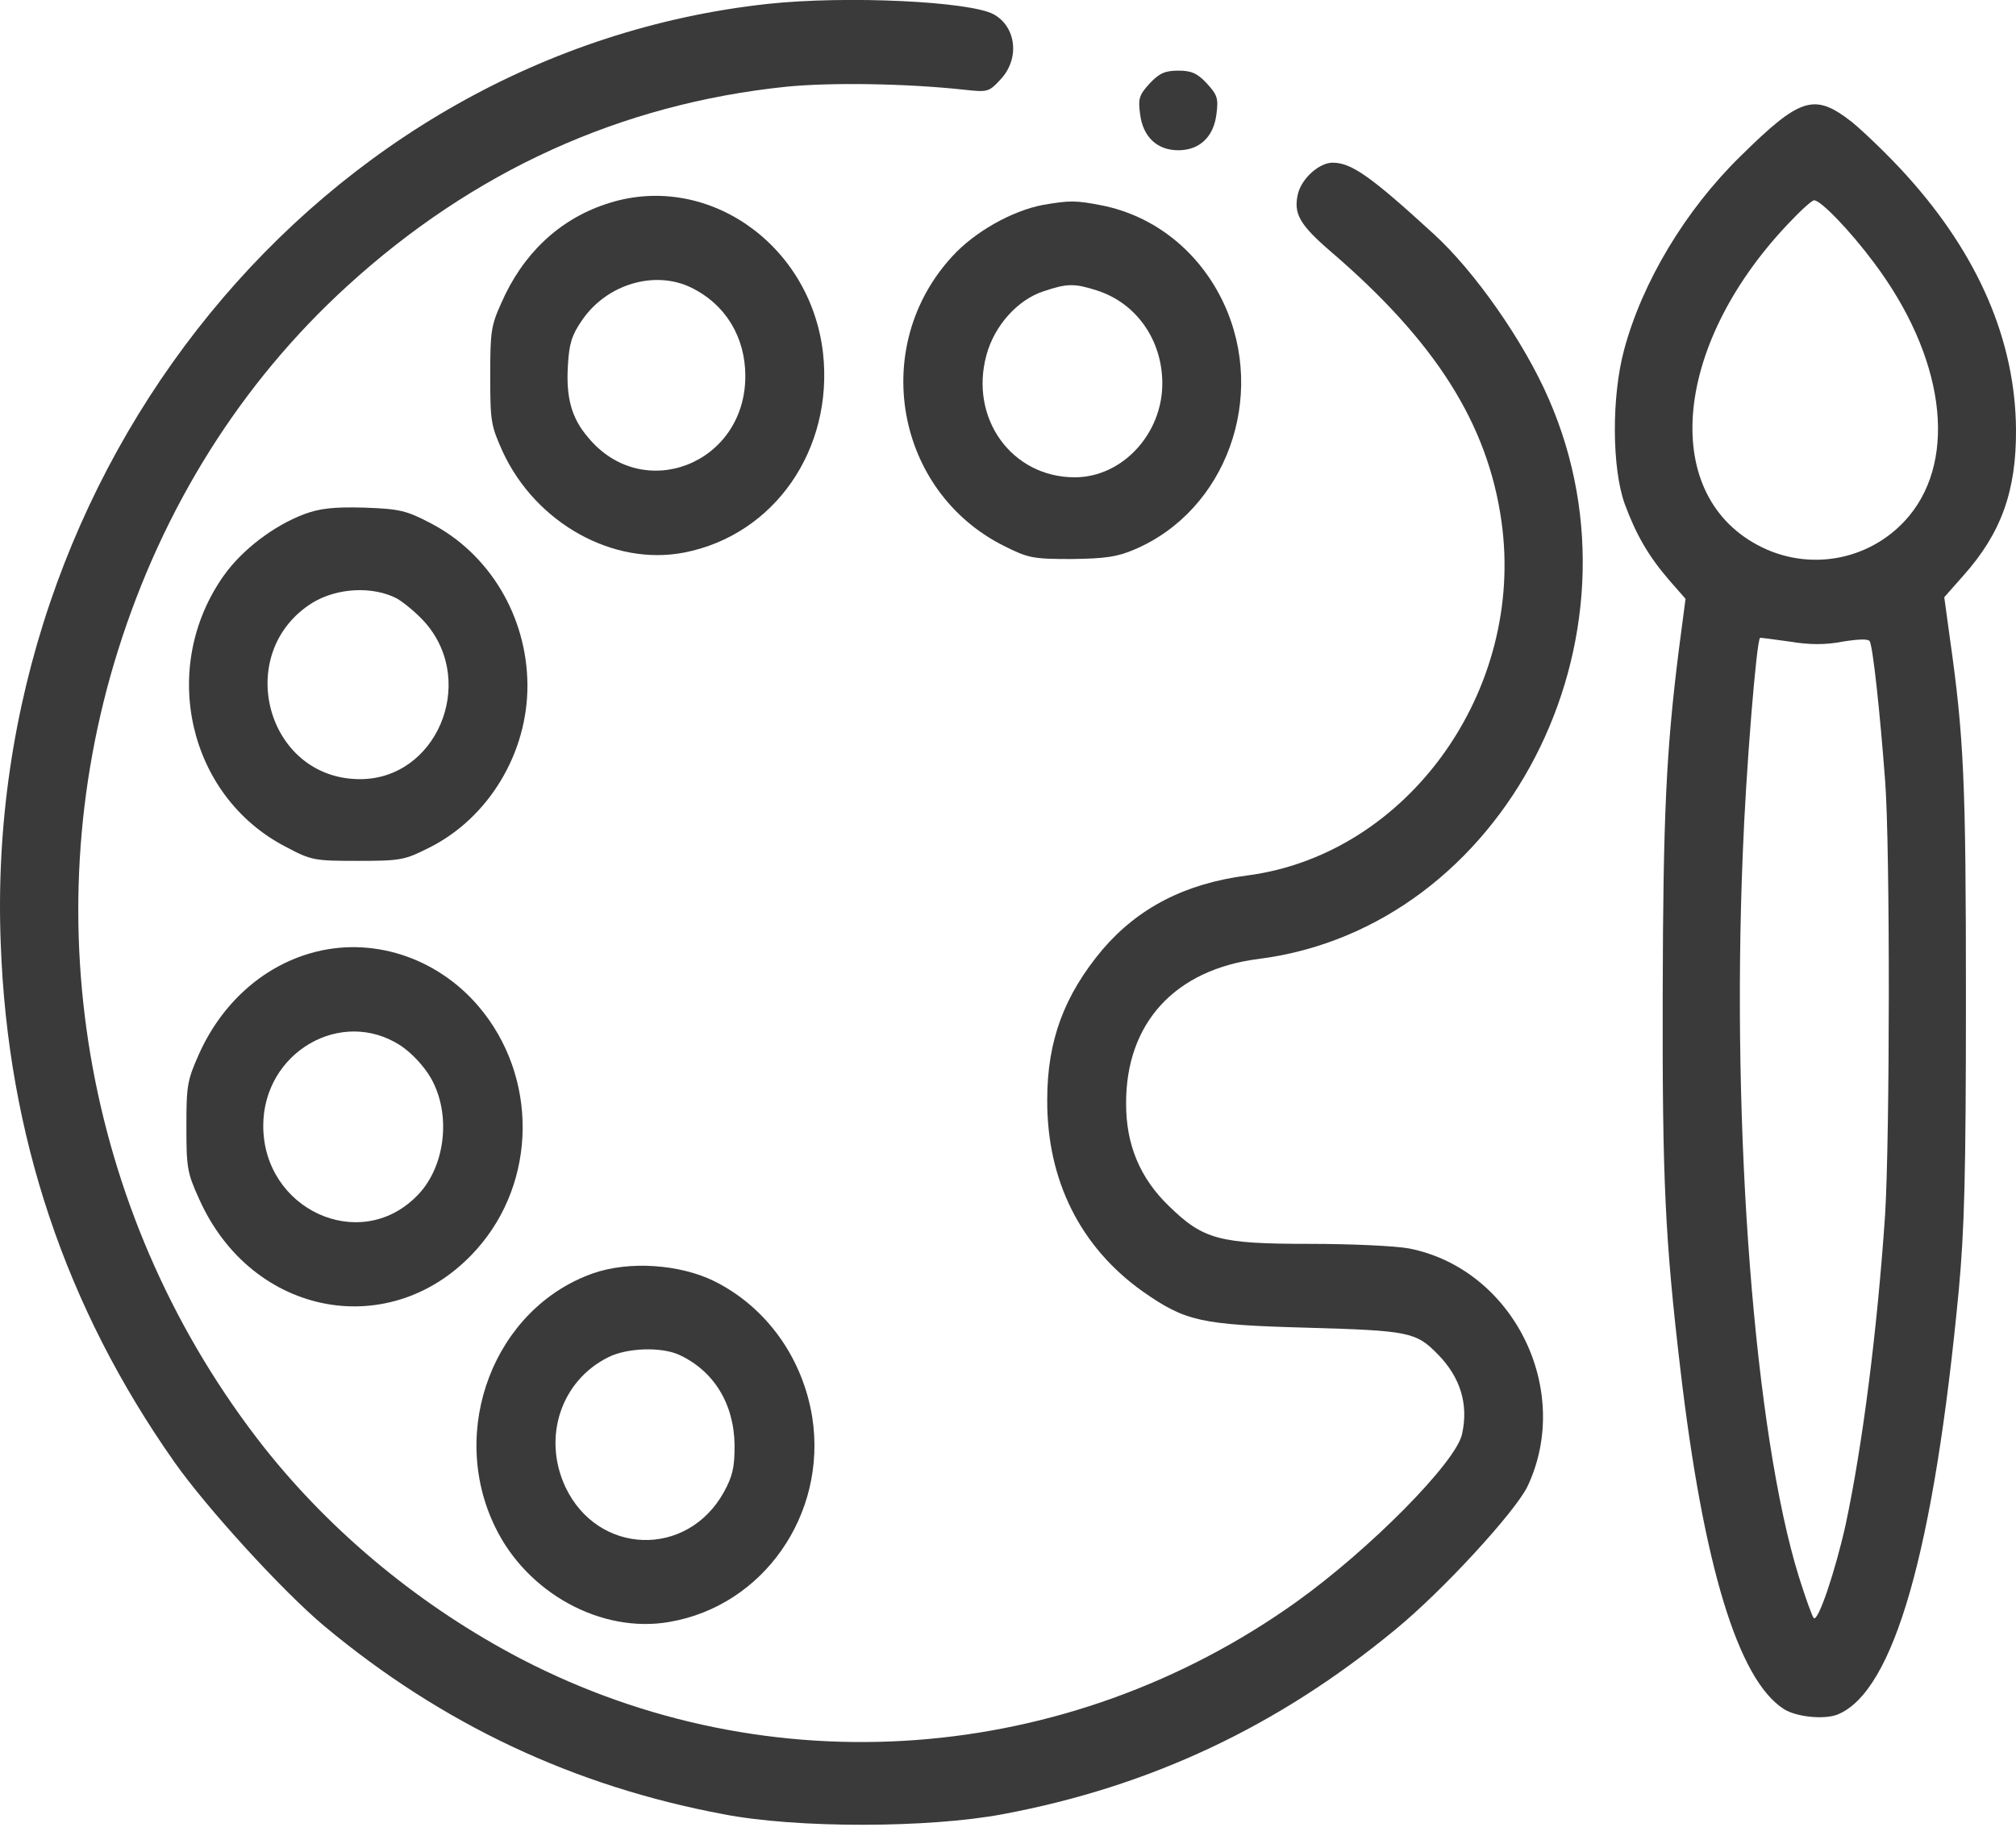 <svg width="24" height="22" viewBox="0 0 24 22" fill="none" xmlns="http://www.w3.org/2000/svg">
<path d="M9.143 0.046C3.825 0.624 -0.216 5.574 0.009 11.242C0.093 13.518 0.779 15.564 2.074 17.405C2.455 17.949 3.375 18.957 3.867 19.366C5.262 20.528 6.829 21.267 8.613 21.601C9.486 21.771 11.059 21.766 11.936 21.601C13.697 21.272 15.217 20.553 16.607 19.406C17.18 18.937 18.034 18.004 18.184 17.699C18.729 16.547 18.015 15.11 16.776 14.865C16.621 14.835 16.091 14.81 15.593 14.81C14.518 14.81 14.326 14.76 13.917 14.361C13.57 14.027 13.406 13.628 13.406 13.144C13.401 12.181 13.988 11.542 14.988 11.417C17.907 11.043 19.686 7.605 18.438 4.751C18.142 4.067 17.555 3.229 17.067 2.785C16.316 2.096 16.086 1.937 15.865 1.937C15.706 1.937 15.499 2.121 15.452 2.306C15.396 2.545 15.471 2.675 15.847 2.999C17.09 4.067 17.71 5.045 17.874 6.203C18.161 8.219 16.757 10.175 14.847 10.424C14.11 10.519 13.551 10.808 13.124 11.307C12.669 11.851 12.467 12.39 12.467 13.094C12.462 14.052 12.861 14.85 13.607 15.379C14.114 15.733 14.293 15.773 15.551 15.808C16.767 15.843 16.856 15.858 17.114 16.122C17.386 16.397 17.485 16.721 17.405 17.076C17.334 17.41 16.302 18.453 15.429 19.076C12.701 21.022 9.153 21.282 6.21 19.755C5.022 19.136 3.961 18.263 3.149 17.24C1.042 14.566 0.384 11.003 1.403 7.75C1.938 6.043 2.868 4.561 4.13 3.409C5.632 2.036 7.388 1.238 9.355 1.033C9.89 0.979 10.796 0.994 11.476 1.068C11.753 1.098 11.772 1.098 11.908 0.949C12.143 0.704 12.101 0.32 11.829 0.17C11.542 0.016 10.078 -0.054 9.143 0.046Z" fill="#3A3A3A"/>
<path d="M13.689 0.991C13.562 1.13 13.548 1.17 13.572 1.355C13.605 1.629 13.774 1.789 14.027 1.789C14.281 1.789 14.45 1.629 14.482 1.355C14.506 1.17 14.492 1.13 14.365 0.991C14.252 0.871 14.182 0.841 14.027 0.841C13.872 0.841 13.802 0.871 13.689 0.991Z" fill="#3A3A3A"/>
<path d="M21.878 20.413C22.545 20.139 23.024 18.472 23.319 15.359C23.385 14.645 23.404 14.011 23.404 11.891C23.404 9.291 23.38 8.777 23.211 7.585L23.146 7.111L23.371 6.856C23.826 6.347 24.005 5.843 24 5.11C23.991 4.057 23.554 3.039 22.704 2.096C22.498 1.866 22.202 1.582 22.052 1.457C21.601 1.103 21.437 1.153 20.719 1.861C20.066 2.5 19.55 3.358 19.334 4.167C19.184 4.725 19.189 5.579 19.343 6.003C19.48 6.372 19.625 6.622 19.874 6.911L20.066 7.13L19.986 7.739C19.836 8.932 19.799 9.71 19.794 11.841C19.789 14.046 19.822 14.755 20.005 16.307C20.278 18.637 20.691 19.999 21.235 20.348C21.381 20.443 21.719 20.478 21.878 20.413ZM21.413 18.767C20.888 17.065 20.611 13.482 20.747 10.169C20.785 9.166 20.911 7.624 20.953 7.595C20.958 7.59 21.118 7.614 21.306 7.639C21.54 7.679 21.737 7.679 21.939 7.639C22.122 7.61 22.24 7.605 22.258 7.634C22.296 7.694 22.381 8.483 22.442 9.296C22.503 10.089 22.498 13.547 22.442 14.46C22.348 15.843 22.174 17.205 21.972 18.153C21.85 18.702 21.643 19.32 21.592 19.265C21.573 19.246 21.493 19.021 21.413 18.767ZM20.977 6.517C19.761 5.923 19.902 4.137 21.273 2.68C21.428 2.515 21.568 2.385 21.597 2.385C21.676 2.385 22.024 2.745 22.31 3.129C23.141 4.236 23.31 5.439 22.728 6.143C22.301 6.656 21.582 6.811 20.977 6.517Z" fill="#3A3A3A"/>
<path d="M7.207 2.432C6.653 2.617 6.221 3.026 5.967 3.61C5.845 3.879 5.836 3.954 5.836 4.478C5.836 5.022 5.845 5.067 5.986 5.381C6.38 6.229 7.3 6.743 8.145 6.579C9.22 6.369 9.924 5.351 9.798 4.204C9.647 2.891 8.389 2.028 7.207 2.432ZM8.23 3.425C8.638 3.625 8.873 4.014 8.873 4.478C8.873 5.526 7.653 6 7 5.207C6.803 4.977 6.737 4.733 6.761 4.348C6.775 4.094 6.808 3.989 6.925 3.819C7.216 3.385 7.793 3.211 8.23 3.425Z" fill="#3A3A3A"/>
<path d="M12.415 2.44C12.049 2.51 11.603 2.759 11.335 3.054C10.35 4.126 10.659 5.848 11.946 6.497C12.241 6.646 12.298 6.656 12.758 6.656C13.157 6.651 13.302 6.631 13.509 6.541C14.598 6.077 15.086 4.725 14.569 3.613C14.283 2.999 13.748 2.57 13.114 2.445C12.805 2.385 12.739 2.385 12.415 2.44ZM13.058 3.458C13.527 3.608 13.837 4.047 13.837 4.566C13.837 5.169 13.358 5.683 12.795 5.683C12.044 5.683 11.537 4.98 11.744 4.226C11.838 3.877 12.115 3.568 12.424 3.468C12.706 3.373 12.79 3.373 13.058 3.458Z" fill="#3A3A3A"/>
<path d="M3.618 6.123C3.252 6.263 2.881 6.548 2.665 6.852C1.89 7.945 2.238 9.477 3.397 10.08C3.707 10.245 3.74 10.25 4.261 10.25C4.772 10.25 4.819 10.24 5.115 10.09C5.819 9.736 6.284 8.963 6.279 8.154C6.274 7.341 5.829 6.593 5.124 6.228C4.838 6.079 4.758 6.059 4.336 6.044C3.965 6.034 3.805 6.054 3.618 6.123ZM4.725 7.126C4.819 7.181 4.979 7.316 5.073 7.426C5.678 8.139 5.19 9.282 4.28 9.277C3.167 9.272 2.768 7.77 3.721 7.176C4.017 6.997 4.439 6.977 4.725 7.126Z" fill="#3A3A3A"/>
<path d="M3.702 11.348C3.12 11.513 2.637 11.952 2.369 12.55C2.228 12.865 2.219 12.93 2.219 13.414C2.219 13.898 2.228 13.963 2.369 14.272C2.998 15.689 4.678 15.993 5.674 14.876C6.396 14.067 6.406 12.815 5.697 11.982C5.195 11.393 4.416 11.143 3.702 11.348ZM4.772 12.451C4.899 12.536 5.045 12.69 5.129 12.835C5.378 13.269 5.303 13.908 4.955 14.247C4.275 14.926 3.134 14.397 3.134 13.404C3.134 12.531 4.063 11.987 4.772 12.451Z" fill="#3A3A3A"/>
<path d="M7.06 15.161C5.886 15.575 5.328 17.022 5.896 18.184C6.276 18.968 7.158 19.452 7.966 19.312C9.088 19.122 9.848 18.03 9.67 16.877C9.557 16.169 9.125 15.565 8.505 15.255C8.092 15.051 7.487 15.011 7.06 15.161ZM8.078 16.128C8.496 16.318 8.74 16.712 8.745 17.211C8.745 17.476 8.721 17.576 8.618 17.765C8.182 18.553 7.116 18.519 6.731 17.705C6.454 17.111 6.68 16.438 7.243 16.159C7.463 16.049 7.862 16.034 8.078 16.128Z" fill="#3A3A3A"/>
</svg>
